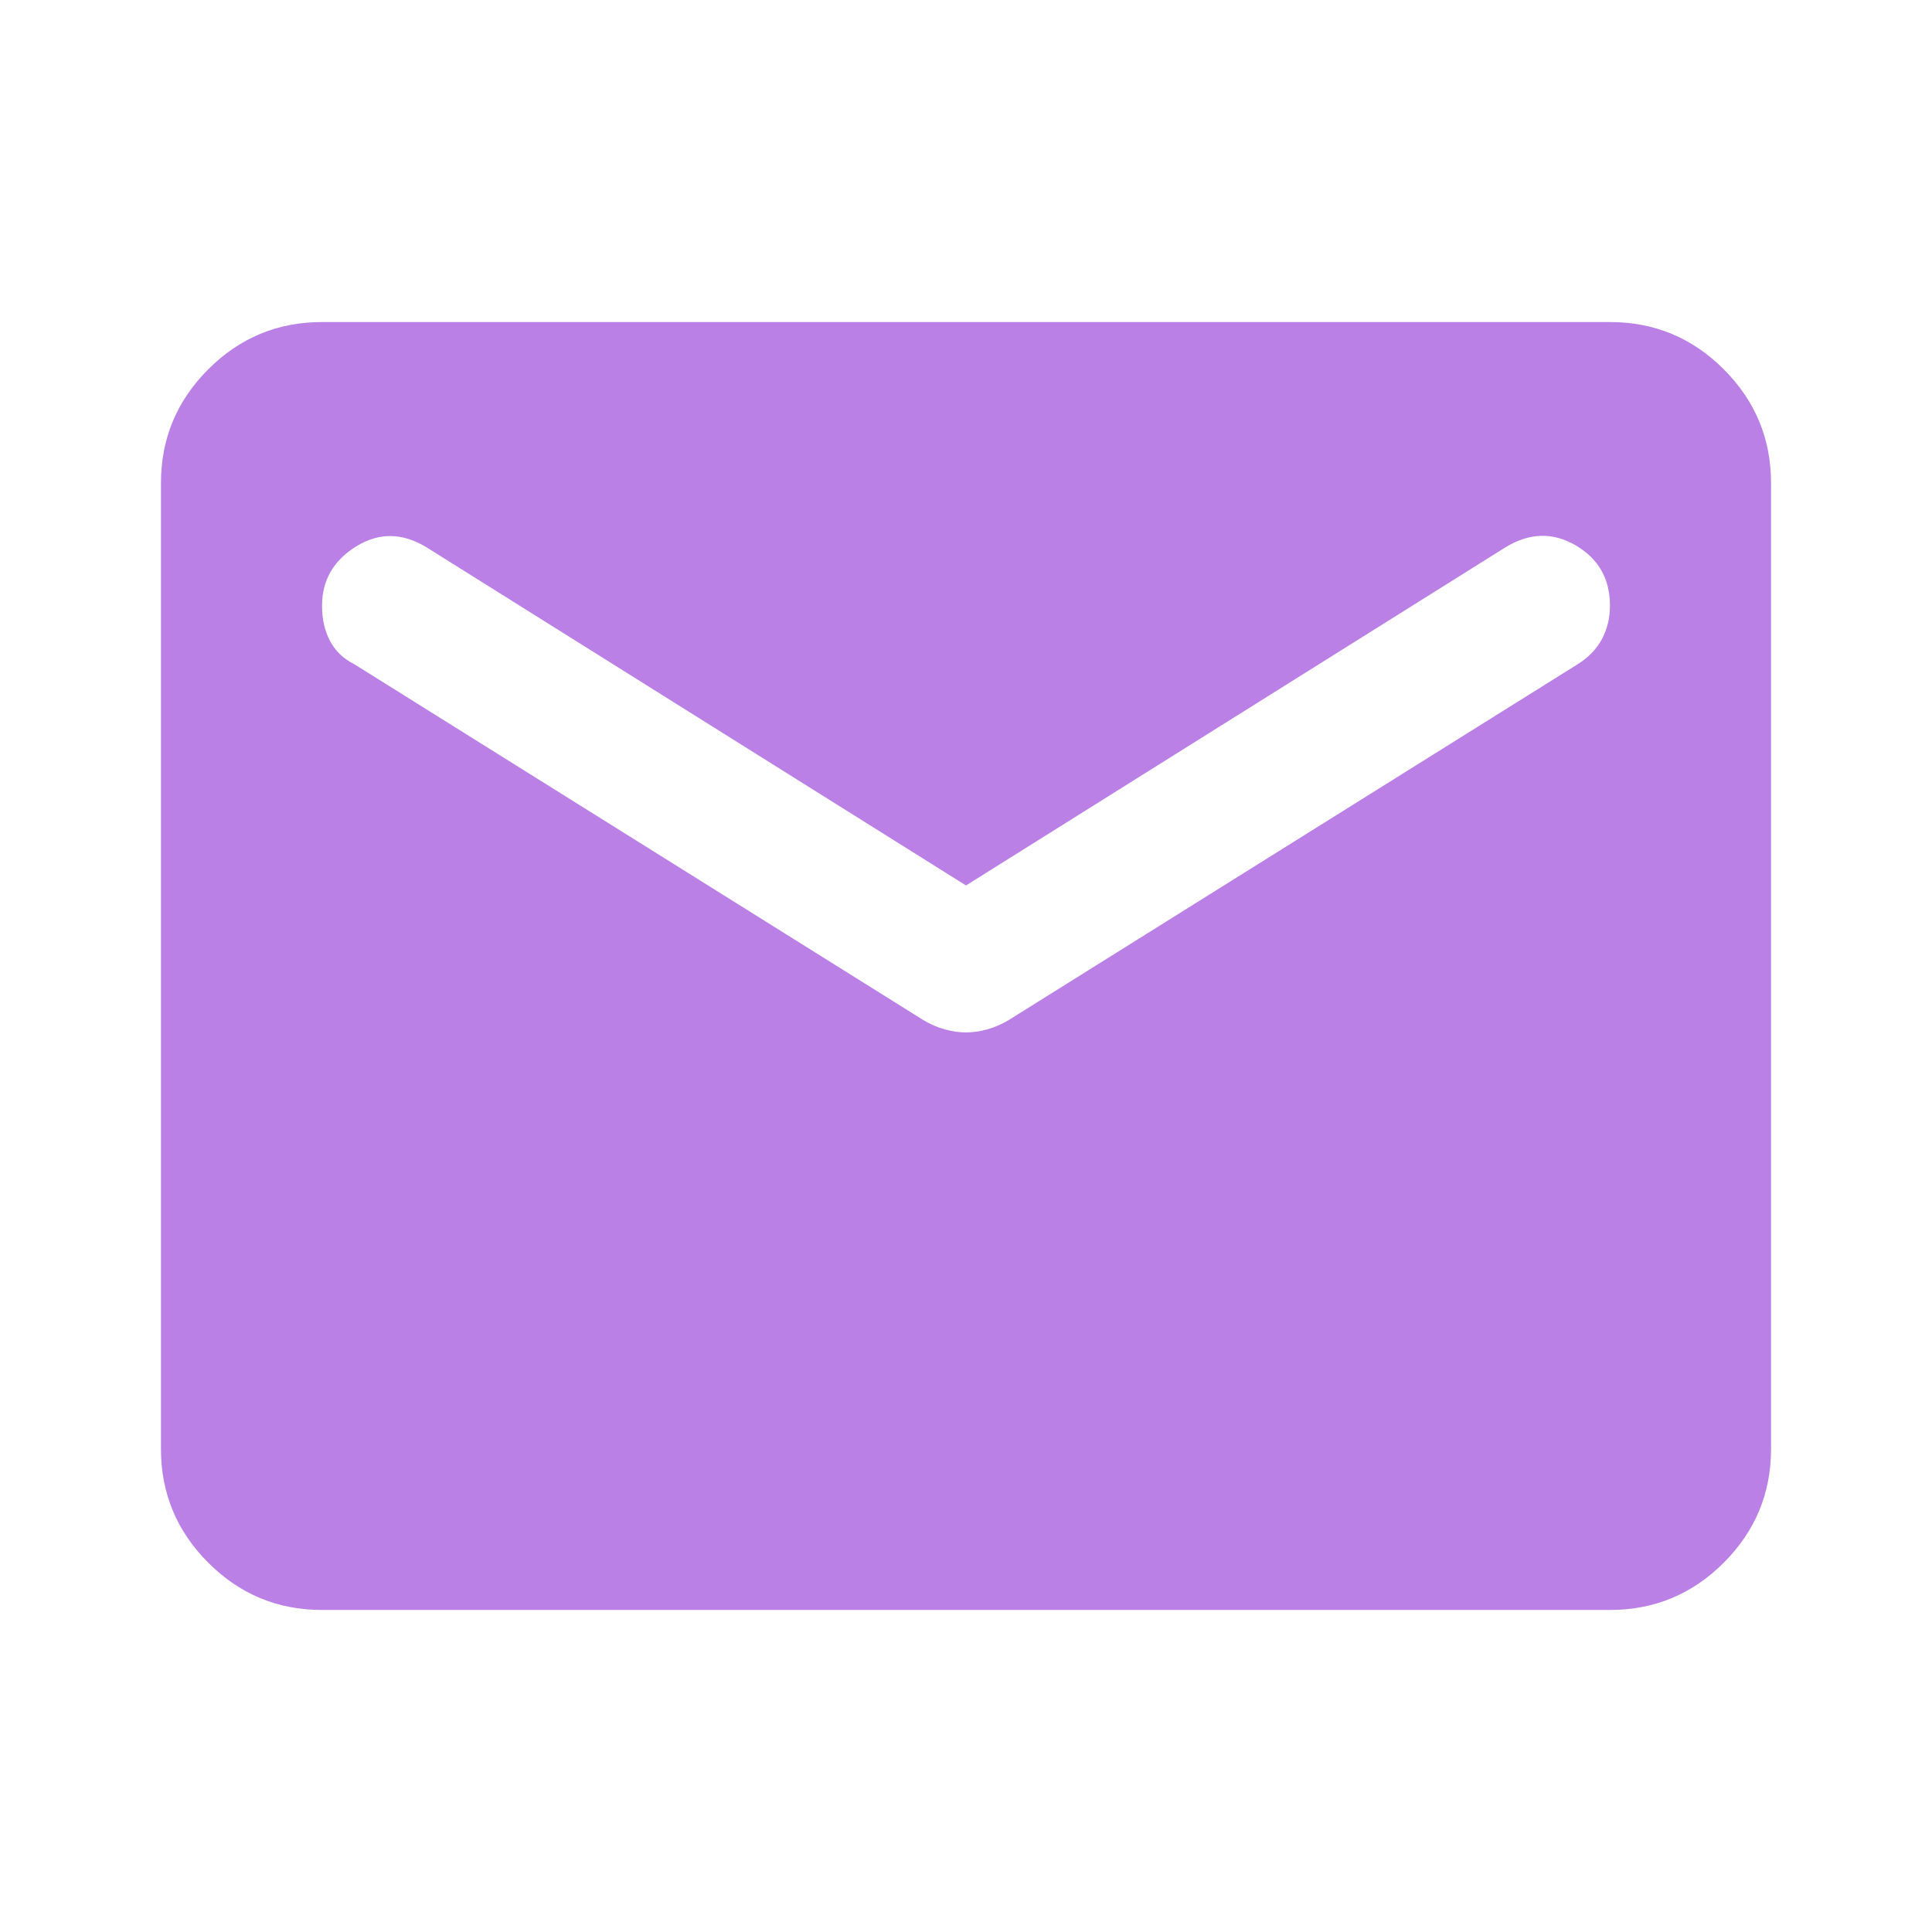 <svg width="16" height="16" viewBox="0 0 16 16" fill="none" xmlns="http://www.w3.org/2000/svg">
<mask id="mask0_941_47" style="mask-type:alpha" maskUnits="userSpaceOnUse" x="0" y="0" width="16" height="16">
<rect width="16" height="16" fill="#BA80E6"/>
</mask>
<g mask="url(#mask0_941_47)">
<path d="M2.667 13.333C2.3 13.333 1.986 13.203 1.725 12.942C1.464 12.681 1.333 12.367 1.333 12V4C1.333 3.633 1.464 3.319 1.725 3.058C1.986 2.797 2.3 2.667 2.667 2.667H13.333C13.7 2.667 14.014 2.797 14.275 3.058C14.536 3.319 14.667 3.633 14.667 4V12C14.667 12.367 14.536 12.681 14.275 12.942C14.014 13.203 13.7 13.333 13.333 13.333H2.667ZM8 8.55C8.056 8.55 8.114 8.542 8.175 8.525C8.236 8.508 8.294 8.483 8.35 8.45L13.067 5.5C13.156 5.444 13.222 5.375 13.267 5.292C13.311 5.208 13.333 5.117 13.333 5.017C13.333 4.794 13.239 4.628 13.05 4.517C12.861 4.406 12.667 4.411 12.467 4.533L8 7.333L3.533 4.533C3.333 4.411 3.139 4.408 2.95 4.525C2.761 4.642 2.667 4.806 2.667 5.017C2.667 5.128 2.689 5.225 2.733 5.308C2.778 5.392 2.844 5.456 2.933 5.5L7.65 8.45C7.706 8.483 7.764 8.508 7.825 8.525C7.886 8.542 7.944 8.55 8 8.55Z" fill="#BA80E6"/>
</g>
</svg>
